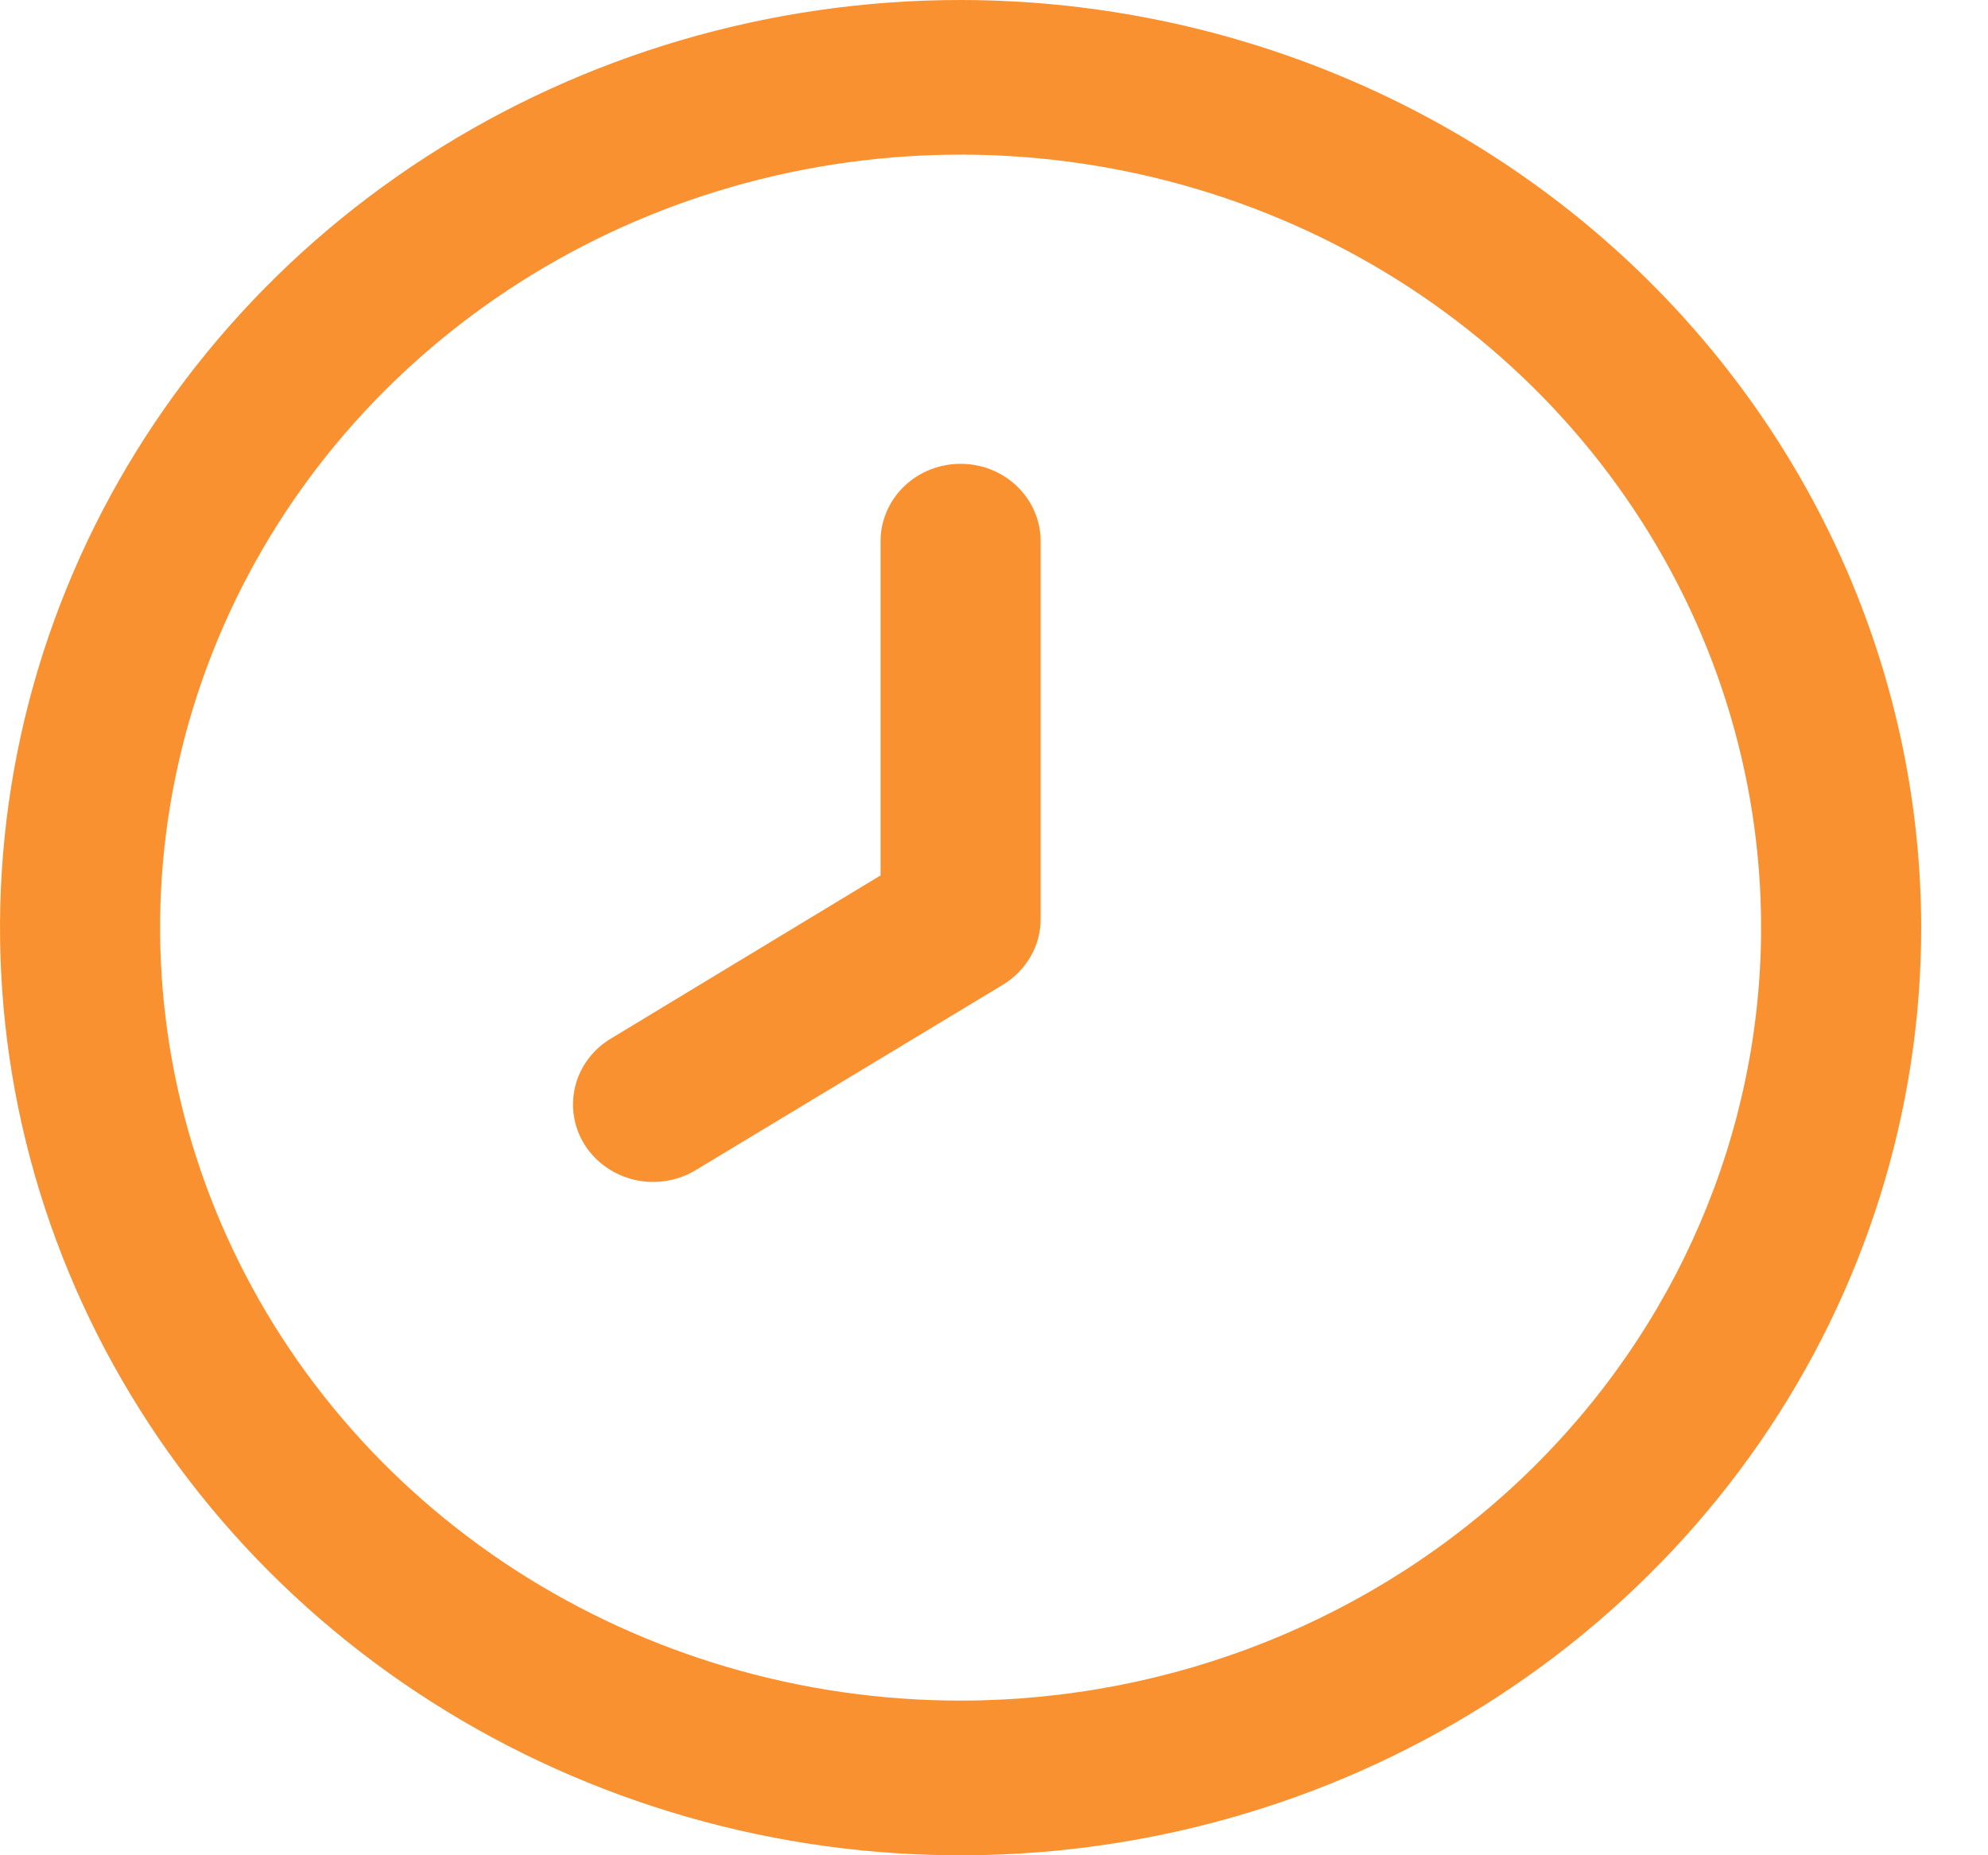 <svg width="15" height="14" viewBox="0 0 15 14" fill="none" xmlns="http://www.w3.org/2000/svg">
<g clip-path="url(#clip0_335_434)">
<path d="M7.248 0C5.815 0 4.413 0.411 3.221 1.18C2.029 1.949 1.1 3.042 0.552 4.321C0.003 5.6 -0.14 7.008 0.139 8.366C0.419 9.723 1.109 10.971 2.123 11.95C3.137 12.929 4.428 13.595 5.834 13.866C7.24 14.136 8.697 13.997 10.022 13.467C11.346 12.937 12.478 12.04 13.275 10.889C14.071 9.738 14.496 8.384 14.496 7C14.494 5.144 13.73 3.365 12.371 2.052C11.012 0.74 9.17 0.002 7.248 0V0ZM7.248 12.833C6.054 12.833 4.886 12.491 3.892 11.85C2.899 11.209 2.125 10.298 1.668 9.232C1.211 8.166 1.091 6.994 1.324 5.862C1.557 4.73 2.132 3.691 2.977 2.875C3.822 2.059 4.898 1.504 6.07 1.279C7.241 1.054 8.456 1.169 9.56 1.611C10.663 2.052 11.607 2.8 12.27 3.759C12.934 4.718 13.288 5.846 13.288 7C13.287 8.547 12.65 10.029 11.517 11.123C10.385 12.216 8.85 12.832 7.248 12.833Z" fill="#FA9131"/>
<path d="M7.248 3.5C7.088 3.5 6.934 3.561 6.821 3.671C6.708 3.78 6.644 3.929 6.644 4.083V6.606L4.608 7.838C4.472 7.92 4.375 8.051 4.339 8.202C4.303 8.354 4.33 8.512 4.415 8.644C4.5 8.775 4.636 8.869 4.792 8.904C4.949 8.939 5.113 8.912 5.249 8.83L7.569 7.43C7.656 7.377 7.728 7.303 7.778 7.215C7.828 7.128 7.853 7.029 7.852 6.929V4.083C7.852 3.929 7.788 3.78 7.675 3.671C7.562 3.561 7.408 3.5 7.248 3.5Z" fill="#FA9131"/>
</g>
<defs>
<clipPath id="clip0_335_434">
<rect width="14.496" height="14" fill="white"/>
</clipPath>
</defs>
</svg>
